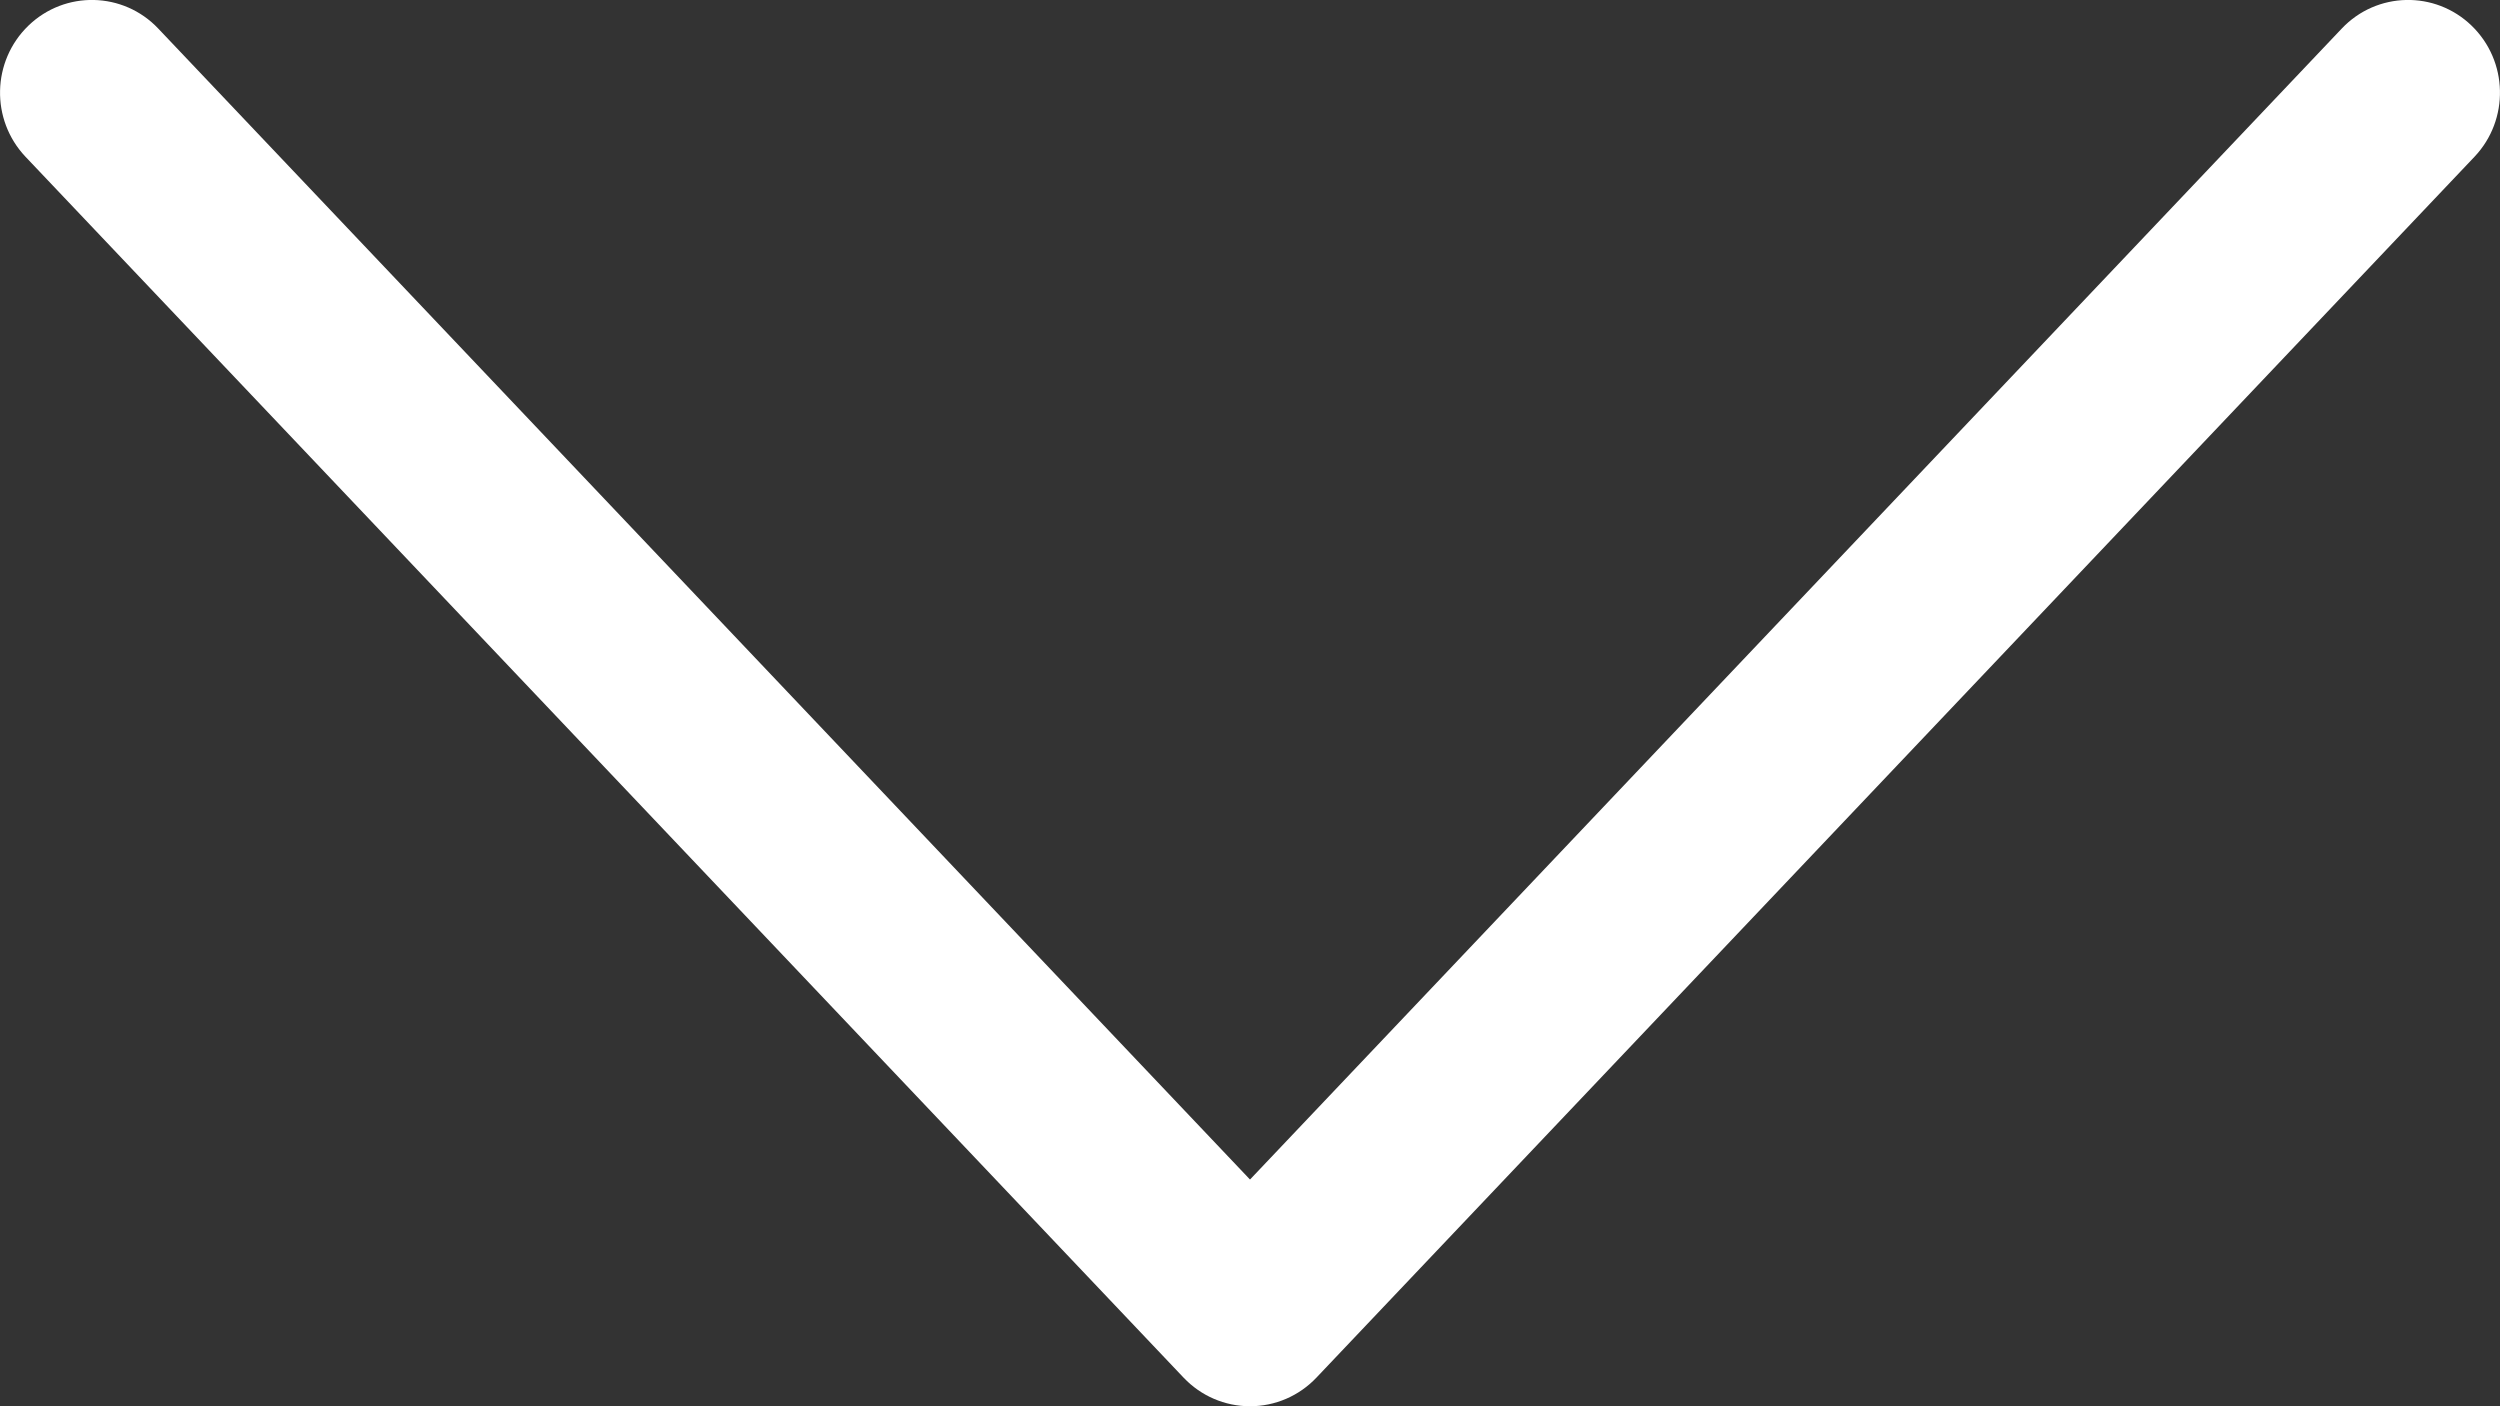 <svg width="16" height="9" viewBox="0 0 16 9" fill="none" xmlns="http://www.w3.org/2000/svg">
<rect x="0" y="0" width="16" height="9" fill="#333333" stroke="none"/>
<path fill-rule="evenodd" clip-rule="evenodd" d="M0.182 0.164C0.416 -0.062 0.789 -0.054 1.013 0.183L8 7.549L14.987 0.183C15.211 -0.054 15.584 -0.062 15.818 0.164C16.053 0.391 16.061 0.766 15.837 1.003L8.425 8.817C8.314 8.934 8.161 9 8 9C7.839 9 7.686 8.934 7.575 8.817L0.163 1.003C-0.061 0.766 -0.053 0.391 0.182 0.164Z" fill="white"/>
</svg>
